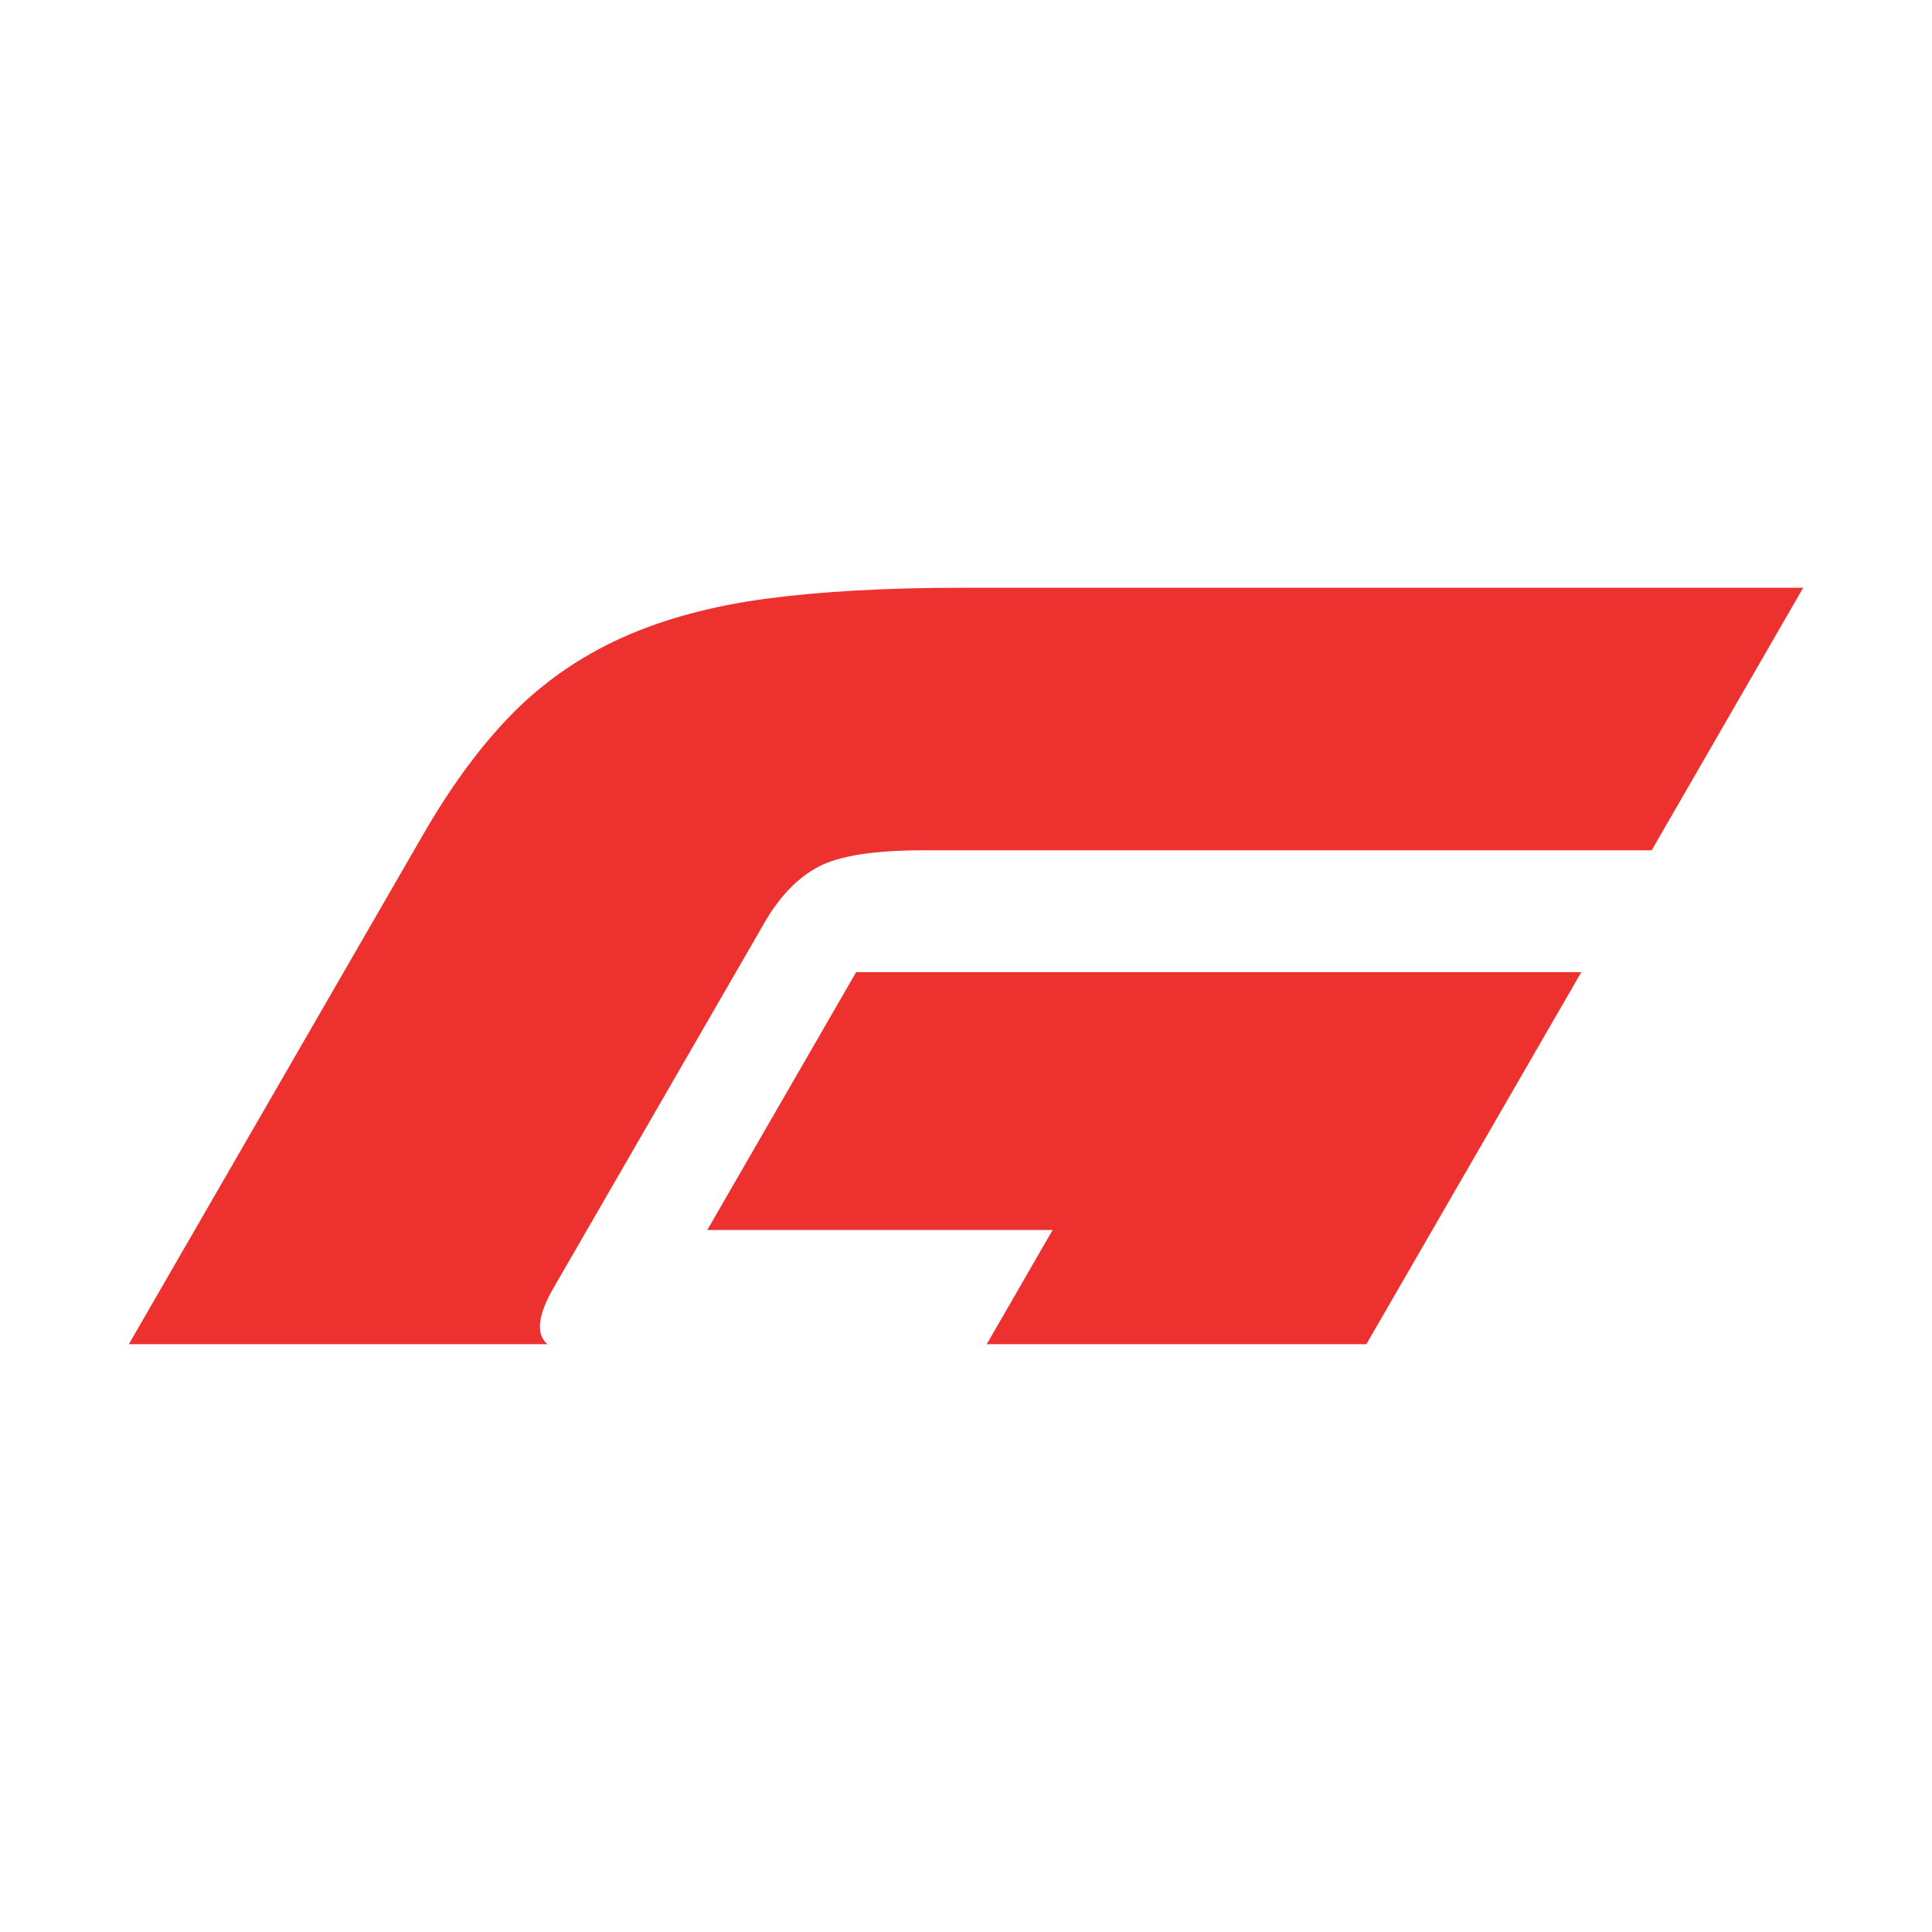 <svg version="1.0" preserveAspectRatio="xMidYMid meet" height="500" viewBox="0 0 375 375" zoomAndPan="magnify" width="500" xmlns:xlink="http://www.w3.org/1999/xlink" xmlns="http://www.w3.org/2000/svg"><defs><clipPath id="0440d6f3f5"><path clip-rule="nonzero" d="M 25.004 114.082 L 350 114.082 L 350 260.918 L 25.004 260.918 Z M 25.004 114.082"></path></clipPath><clipPath id="b917453875"><path clip-rule="nonzero" d="M 105.895 260.562 C 104.008 258.547 104.547 254.996 107.461 249.941 L 148.449 178.98 C 151.359 173.945 154.848 170.352 158.879 168.223 C 162.941 166.094 169.727 165.039 179.23 165.039 L 320.59 165.039 L 349.996 114.082 L 186.812 114.082 C 172.062 114.082 159.359 114.797 148.738 116.203 C 138.117 117.629 128.773 120.156 120.707 123.789 C 112.645 127.434 105.543 132.34 99.461 138.5 C 93.383 144.668 87.594 152.504 82.117 162.008 L 25.004 260.914 L 106.277 260.914 C 106.148 260.789 105.988 260.691 105.895 260.562"></path></clipPath><clipPath id="12e1a0bf28"><path clip-rule="nonzero" d="M 137.031 188.672 L 306.977 188.672 L 306.977 260.918 L 137.031 260.918 Z M 137.031 188.672"></path></clipPath><clipPath id="6c1975378d"><path clip-rule="nonzero" d="M 306.93 188.699 L 166.176 188.699 L 137.281 238.742 L 204.316 238.742 L 191.52 260.914 L 265.203 260.914 Z M 306.93 188.699"></path></clipPath></defs><g clip-path="url(#0440d6f3f5)"><g clip-path="url(#b917453875)"><path fill-rule="nonzero" fill-opacity="1" d="M 23.539 112.621 L 351.438 112.621 L 351.438 262.379 L 23.539 262.379 Z M 23.539 112.621" fill="#ed312e"></path></g></g><g clip-path="url(#12e1a0bf28)"><g clip-path="url(#6c1975378d)"><path fill-rule="nonzero" fill-opacity="1" d="M 23.539 112.621 L 351.438 112.621 L 351.438 262.379 L 23.539 262.379 Z M 23.539 112.621" fill="#ed312e"></path></g></g></svg>